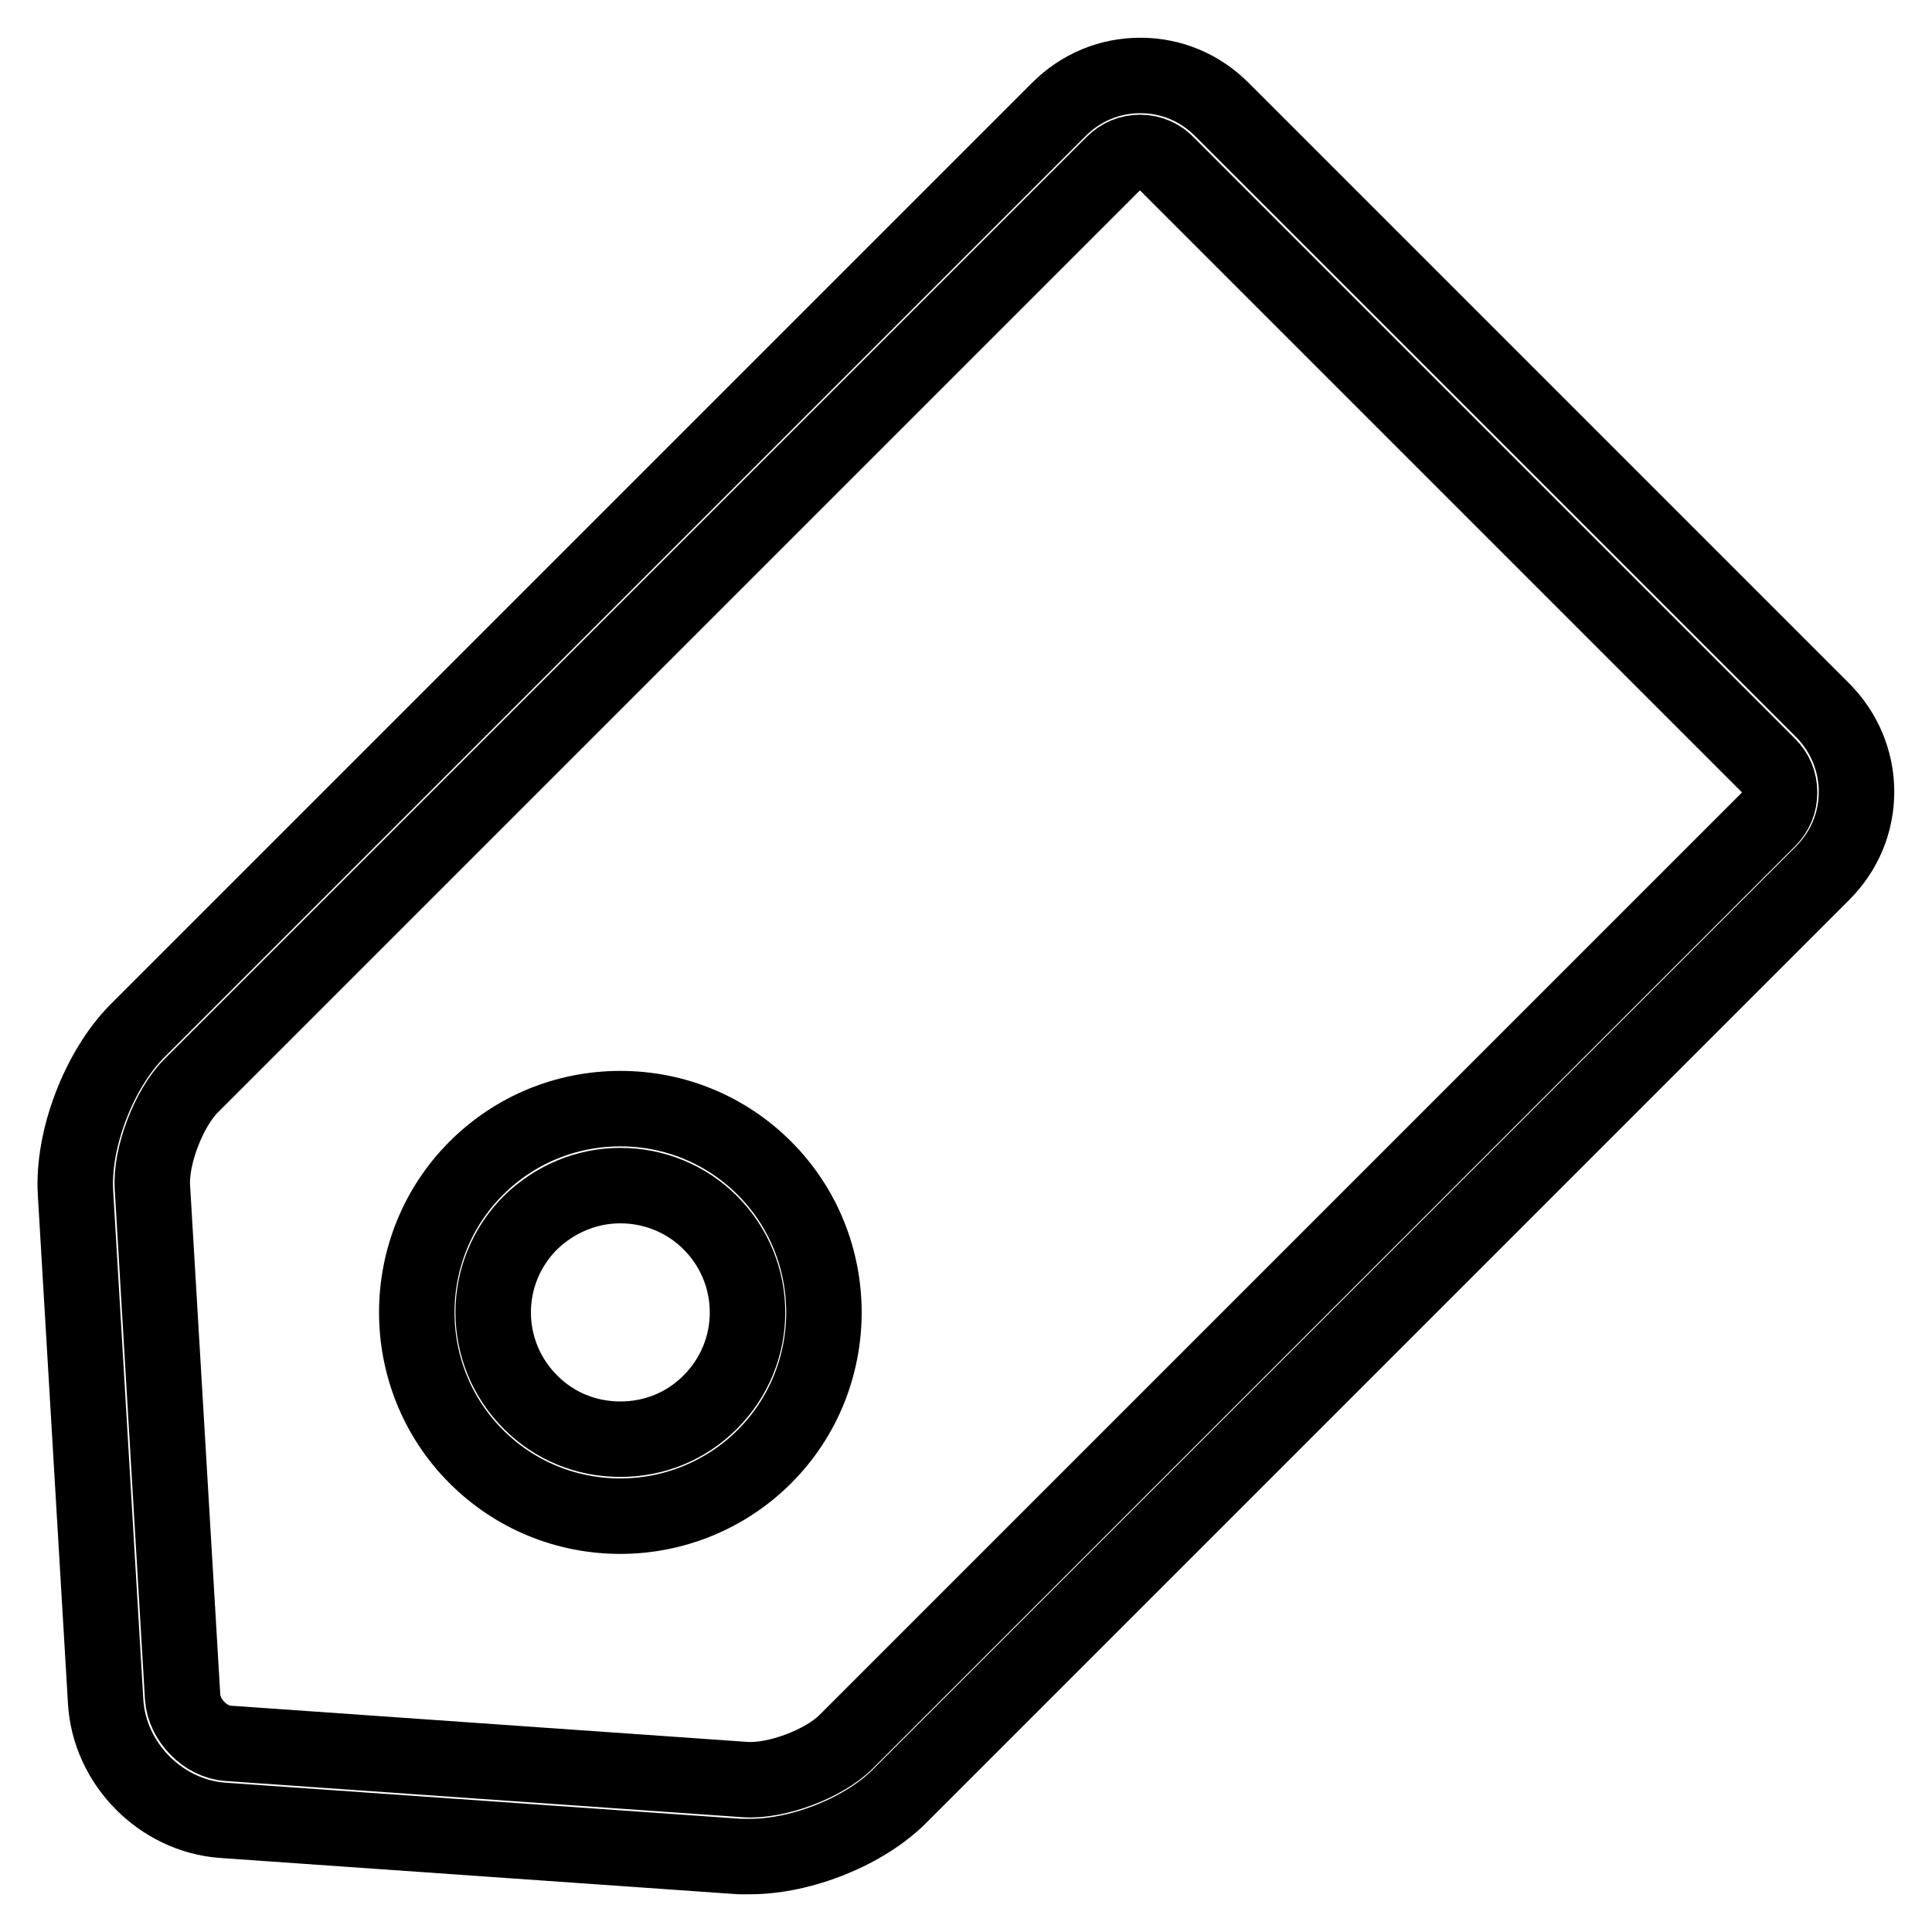 <?xml version="1.0" encoding="utf-8"?>
<!-- Svg Vector Icons : http://www.onlinewebfonts.com/icon -->
<!DOCTYPE svg PUBLIC "-//W3C//DTD SVG 1.1//EN" "http://www.w3.org/Graphics/SVG/1.1/DTD/svg11.dtd">
<svg version="1.1" xmlns="http://www.w3.org/2000/svg" xmlns:xlink="http://www.w3.org/1999/xlink" x="0px" y="0px" viewBox="0 0 256 256" enable-background="new 0 0 256 256" xml:space="preserve">
<g> <path stroke-width="10" fill-opacity="0" stroke="#000000"  d="M99.4,246c-0.5,0-0.9,0-1.4,0l-68.5-4.8c-8.2-0.6-15-7.5-15.5-15.7L10,158c-0.4-7.1,3.1-16.2,8.1-21.3 L140.3,14.5c2.9-2.9,6.7-4.5,10.8-4.5c4.1,0,7.9,1.6,10.8,4.5l79.6,79.6c2.9,2.9,4.5,6.8,4.5,10.8c0,4.1-1.6,7.9-4.5,10.8 L119.3,237.9C114.7,242.6,106.3,246,99.4,246L99.4,246z M151.1,20.2c-1.4,0-2.6,0.5-3.6,1.5L25.3,143.9c-2.9,2.9-5.4,9.3-5.1,13.5 l4,67.5c0.2,3,3,5.9,6,6.1l68.5,4.8c4.2,0.3,10.5-2.1,13.4-5l122.2-122.2c1-1,1.5-2.2,1.5-3.6c0-1.4-0.5-2.6-1.5-3.6l-79.6-79.6 C153.8,20.8,152.5,20.2,151.1,20.2z"/> <path stroke-width="10" fill-opacity="0" stroke="#000000"  d="M82.2,200.9c-7.2,0-14-2.8-19.1-7.9c-10.5-10.5-10.5-27.7,0-38.2c5.1-5.1,11.9-7.9,19.1-7.9 c7.2,0,14,2.8,19.1,7.9c10.5,10.5,10.5,27.7,0,38.2C96.2,198.1,89.3,200.9,82.2,200.9z M82.2,157.1c-4.5,0-8.7,1.8-11.9,4.9 c-6.6,6.6-6.6,17.2,0,23.8c3.2,3.2,7.4,4.9,11.9,4.9c4.5,0,8.7-1.7,11.9-4.9c6.6-6.6,6.6-17.2,0-23.8 C90.9,158.8,86.6,157.1,82.2,157.1z"/></g>
</svg>